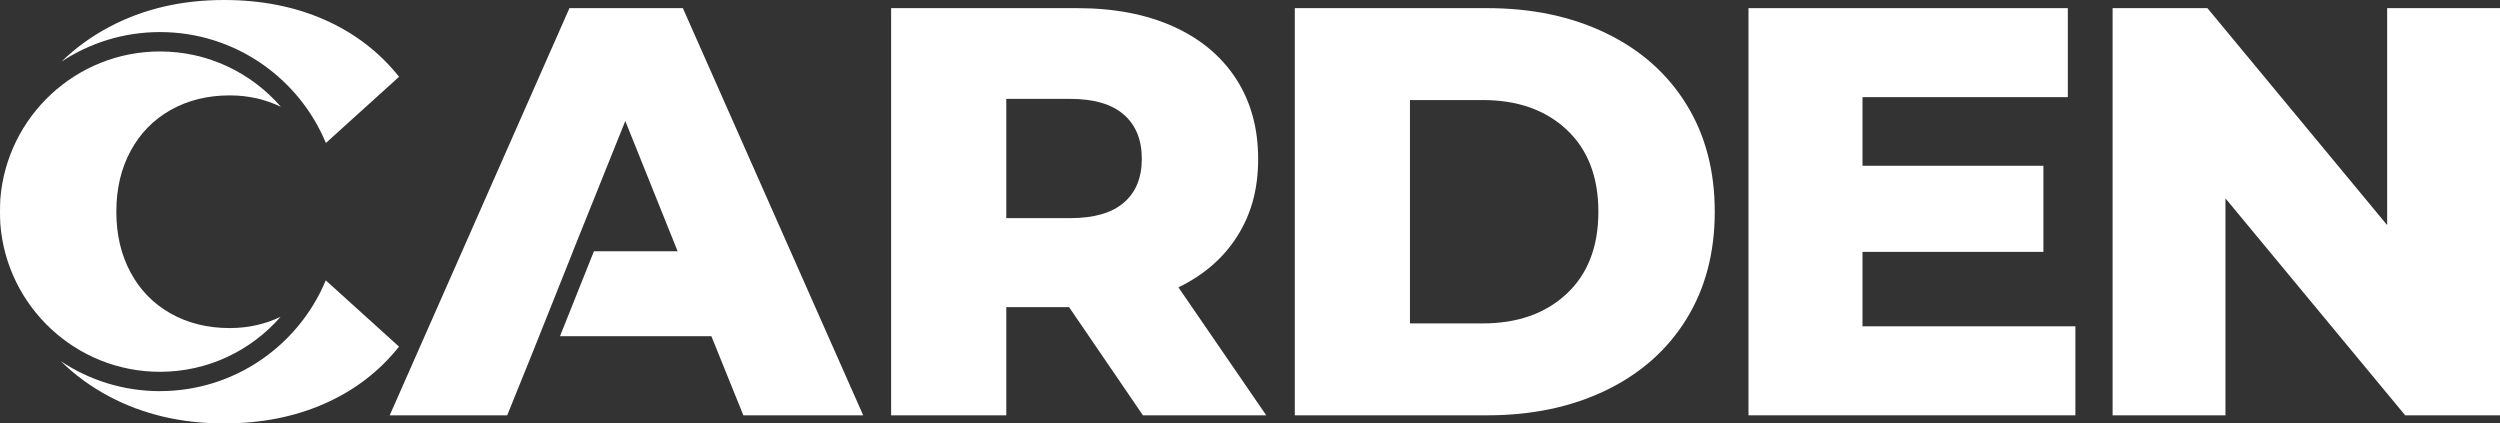 <?xml version="1.0" encoding="UTF-8"?>
<svg id="Layer_1" data-name="Layer 1" xmlns="http://www.w3.org/2000/svg" viewBox="0 0 644.7 109.2">
  <rect x="0" y="0" width="644.7" height="109.2" fill="#333333" stroke="none"/>
  <defs>
    <style>
      .cls-1 {
        fill: #fff;
        stroke-width: 0px;
      }
    </style>
  </defs>
  <path class="cls-1" d="M275.7,79.2h-16.2v27.9h-29.7V2.1h48c9.5,0,17.75,1.58,24.75,4.72,7,3.15,12.4,7.65,16.2,13.5,3.8,5.85,5.7,12.73,5.7,20.62s-1.78,14.23-5.33,19.88c-3.55,5.65-8.62,10.08-15.23,13.28l22.65,33h-31.8l-19.05-27.9ZM289.8,29.55c-3.1-2.7-7.7-4.05-13.8-4.05h-16.5v30.75h16.5c6.1,0,10.7-1.32,13.8-3.98,3.1-2.65,4.65-6.42,4.65-11.33s-1.55-8.7-4.65-11.4Z"/>
  <path class="cls-1" d="M333.9,2.1h49.65c11.5,0,21.7,2.15,30.6,6.45,8.9,4.3,15.8,10.4,20.7,18.3,4.9,7.9,7.35,17.15,7.35,27.75s-2.45,19.85-7.35,27.75c-4.9,7.9-11.8,14-20.7,18.3-8.9,4.3-19.1,6.45-30.6,6.45h-49.65V2.1ZM382.35,83.4c9,0,16.22-2.55,21.67-7.65,5.45-5.1,8.17-12.15,8.17-21.15s-2.73-16.05-8.17-21.15c-5.45-5.1-12.67-7.65-21.67-7.65h-18.75v57.6h18.75Z"/>
  <path class="cls-1" d="M535.2,84.15v22.95h-84.3V2.1h82.35v22.95h-52.95v17.7h46.65v22.2h-46.65v19.2h54.9Z"/>
  <path class="cls-1" d="M644.7,2.1v105h-24.45l-46.35-55.95v55.95h-29.1V2.1h24.45l46.35,55.95V2.1h29.1Z"/>
  <path class="cls-1" d="M84.03,36.88l18.88-17.08c-5.1-6.4-11.5-11.3-19.2-14.7-7.7-3.4-16.35-5.1-25.95-5.1-11,0-20.88,2.32-29.62,6.97-4.63,2.46-8.72,5.45-12.3,8.93,7.3-4.82,16.04-7.63,25.42-7.63,19.27,0,35.81,11.83,42.78,28.6Z"/>
  <path class="cls-1" d="M41.25,100.87c-9.45,0-18.24-2.85-25.57-7.73,3.61,3.54,7.75,6.58,12.45,9.08,8.75,4.65,18.62,6.97,29.62,6.97,9.6,0,18.25-1.7,25.95-5.1,7.7-3.4,14.1-8.3,19.2-14.7l-18.89-17.09c-6.97,16.75-23.51,28.56-42.76,28.56Z"/>
  <path class="cls-1" d="M44.03,80.85c-4.45-2.5-7.9-6.02-10.35-10.58-2.45-4.55-3.68-9.77-3.68-15.67s1.22-11.12,3.68-15.67c2.45-4.55,5.9-8.07,10.35-10.58,4.45-2.5,9.53-3.75,15.22-3.75,4.74,0,9.14.99,13.19,2.95-7.58-8.74-18.75-14.28-31.19-14.28C19.59,13.27,1.79,30.03.09,51.25c-.06,1.11-.09,2.22-.09,3.35s.03,2.16.09,3.22c1.66,21.26,19.48,38.06,41.16,38.06,12.4,0,23.54-5.5,31.11-14.19-4.03,1.94-8.4,2.91-13.11,2.91-5.7,0-10.78-1.25-15.22-3.75Z"/>
  <polygon class="cls-1" points="176.1 2.1 146.85 2.1 100.5 107.1 130.8 107.1 136.98 91.82 147.77 64.8 147.75 64.8 161.25 31.2 174.75 64.8 153.16 64.8 144.41 86.7 183.45 86.7 191.7 107.1 222.6 107.1 176.1 2.1"/>
</svg>